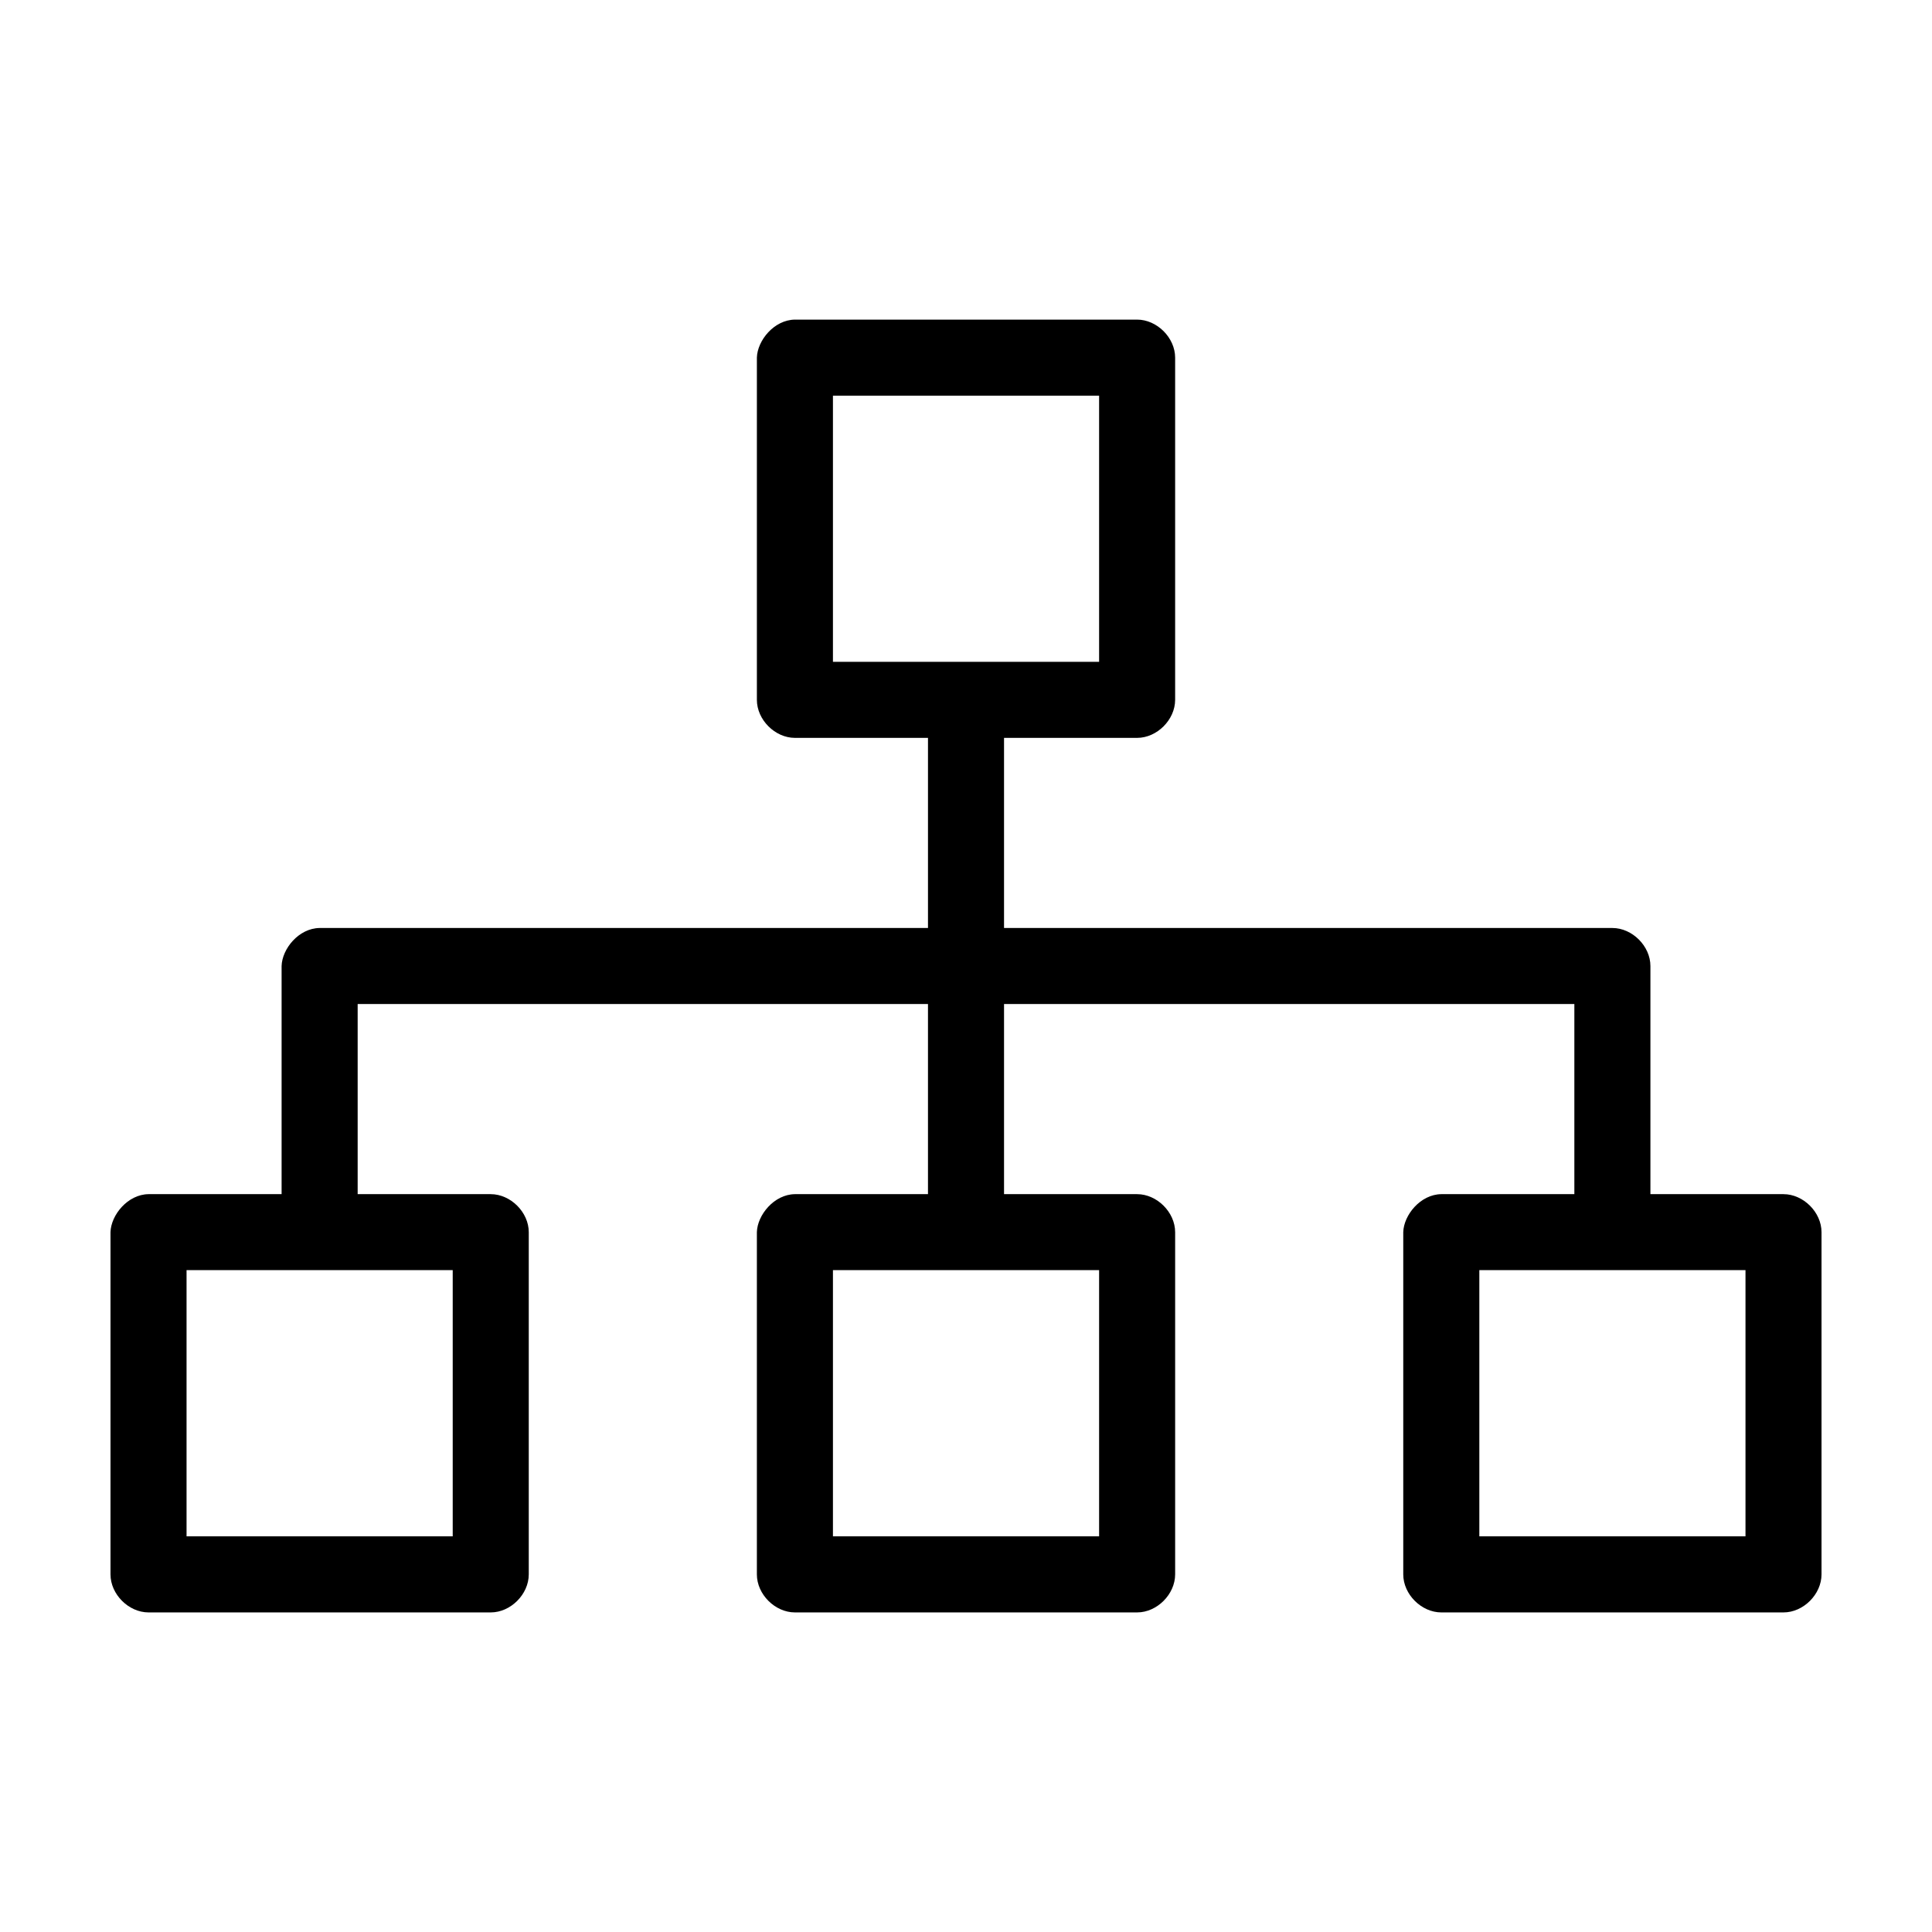 <?xml version="1.0" encoding="UTF-8"?>
<!-- The Best Svg Icon site in the world: iconSvg.co, Visit us! https://iconsvg.co -->
<svg fill="#000000" width="800px" height="800px" version="1.1" viewBox="144 144 512 512" xmlns="http://www.w3.org/2000/svg">
 <path d="m354.66 228.7c-5.531 0.066-9.953 5.539-10.078 10.078v90.688c0 5.277 4.801 10.074 10.078 10.078h35.266v50.383h-161.22c-5.562 0.066-9.953 5.539-10.078 10.078v60.457h-35.266c-5.531 0.066-9.953 5.539-10.078 10.078v90.688c0 5.277 4.801 10.074 10.078 10.078h90.688c5.277 0 10.074-4.801 10.078-10.078v-90.688c0-5.277-4.801-10.074-10.078-10.078h-35.266v-50.383h151.14v50.383h-35.266c-5.531 0.066-9.953 5.539-10.078 10.078v90.688c0 5.277 4.801 10.074 10.078 10.078h90.688c5.277 0 10.074-4.801 10.078-10.078v-90.688c0-5.277-4.801-10.074-10.078-10.078h-35.266v-50.383h151.14v50.383h-35.266c-5.531 0.066-9.953 5.539-10.078 10.078v90.688c0 5.277 4.801 10.074 10.078 10.078h90.688c5.277 0 10.074-4.801 10.078-10.078v-90.688c0-5.277-4.801-10.074-10.078-10.078h-35.266v-60.457c0-5.277-4.801-10.074-10.078-10.078h-161.22v-50.383h35.266c5.277 0 10.074-4.801 10.078-10.078v-90.688c0-5.277-4.801-10.074-10.078-10.078zm10.078 20.152h70.535v70.535h-70.535zm-171.3 231.75h70.535v70.535h-70.535zm171.3 0h70.535v70.535h-70.535zm171.3 0h70.535v70.535h-70.535z"/>
</svg>